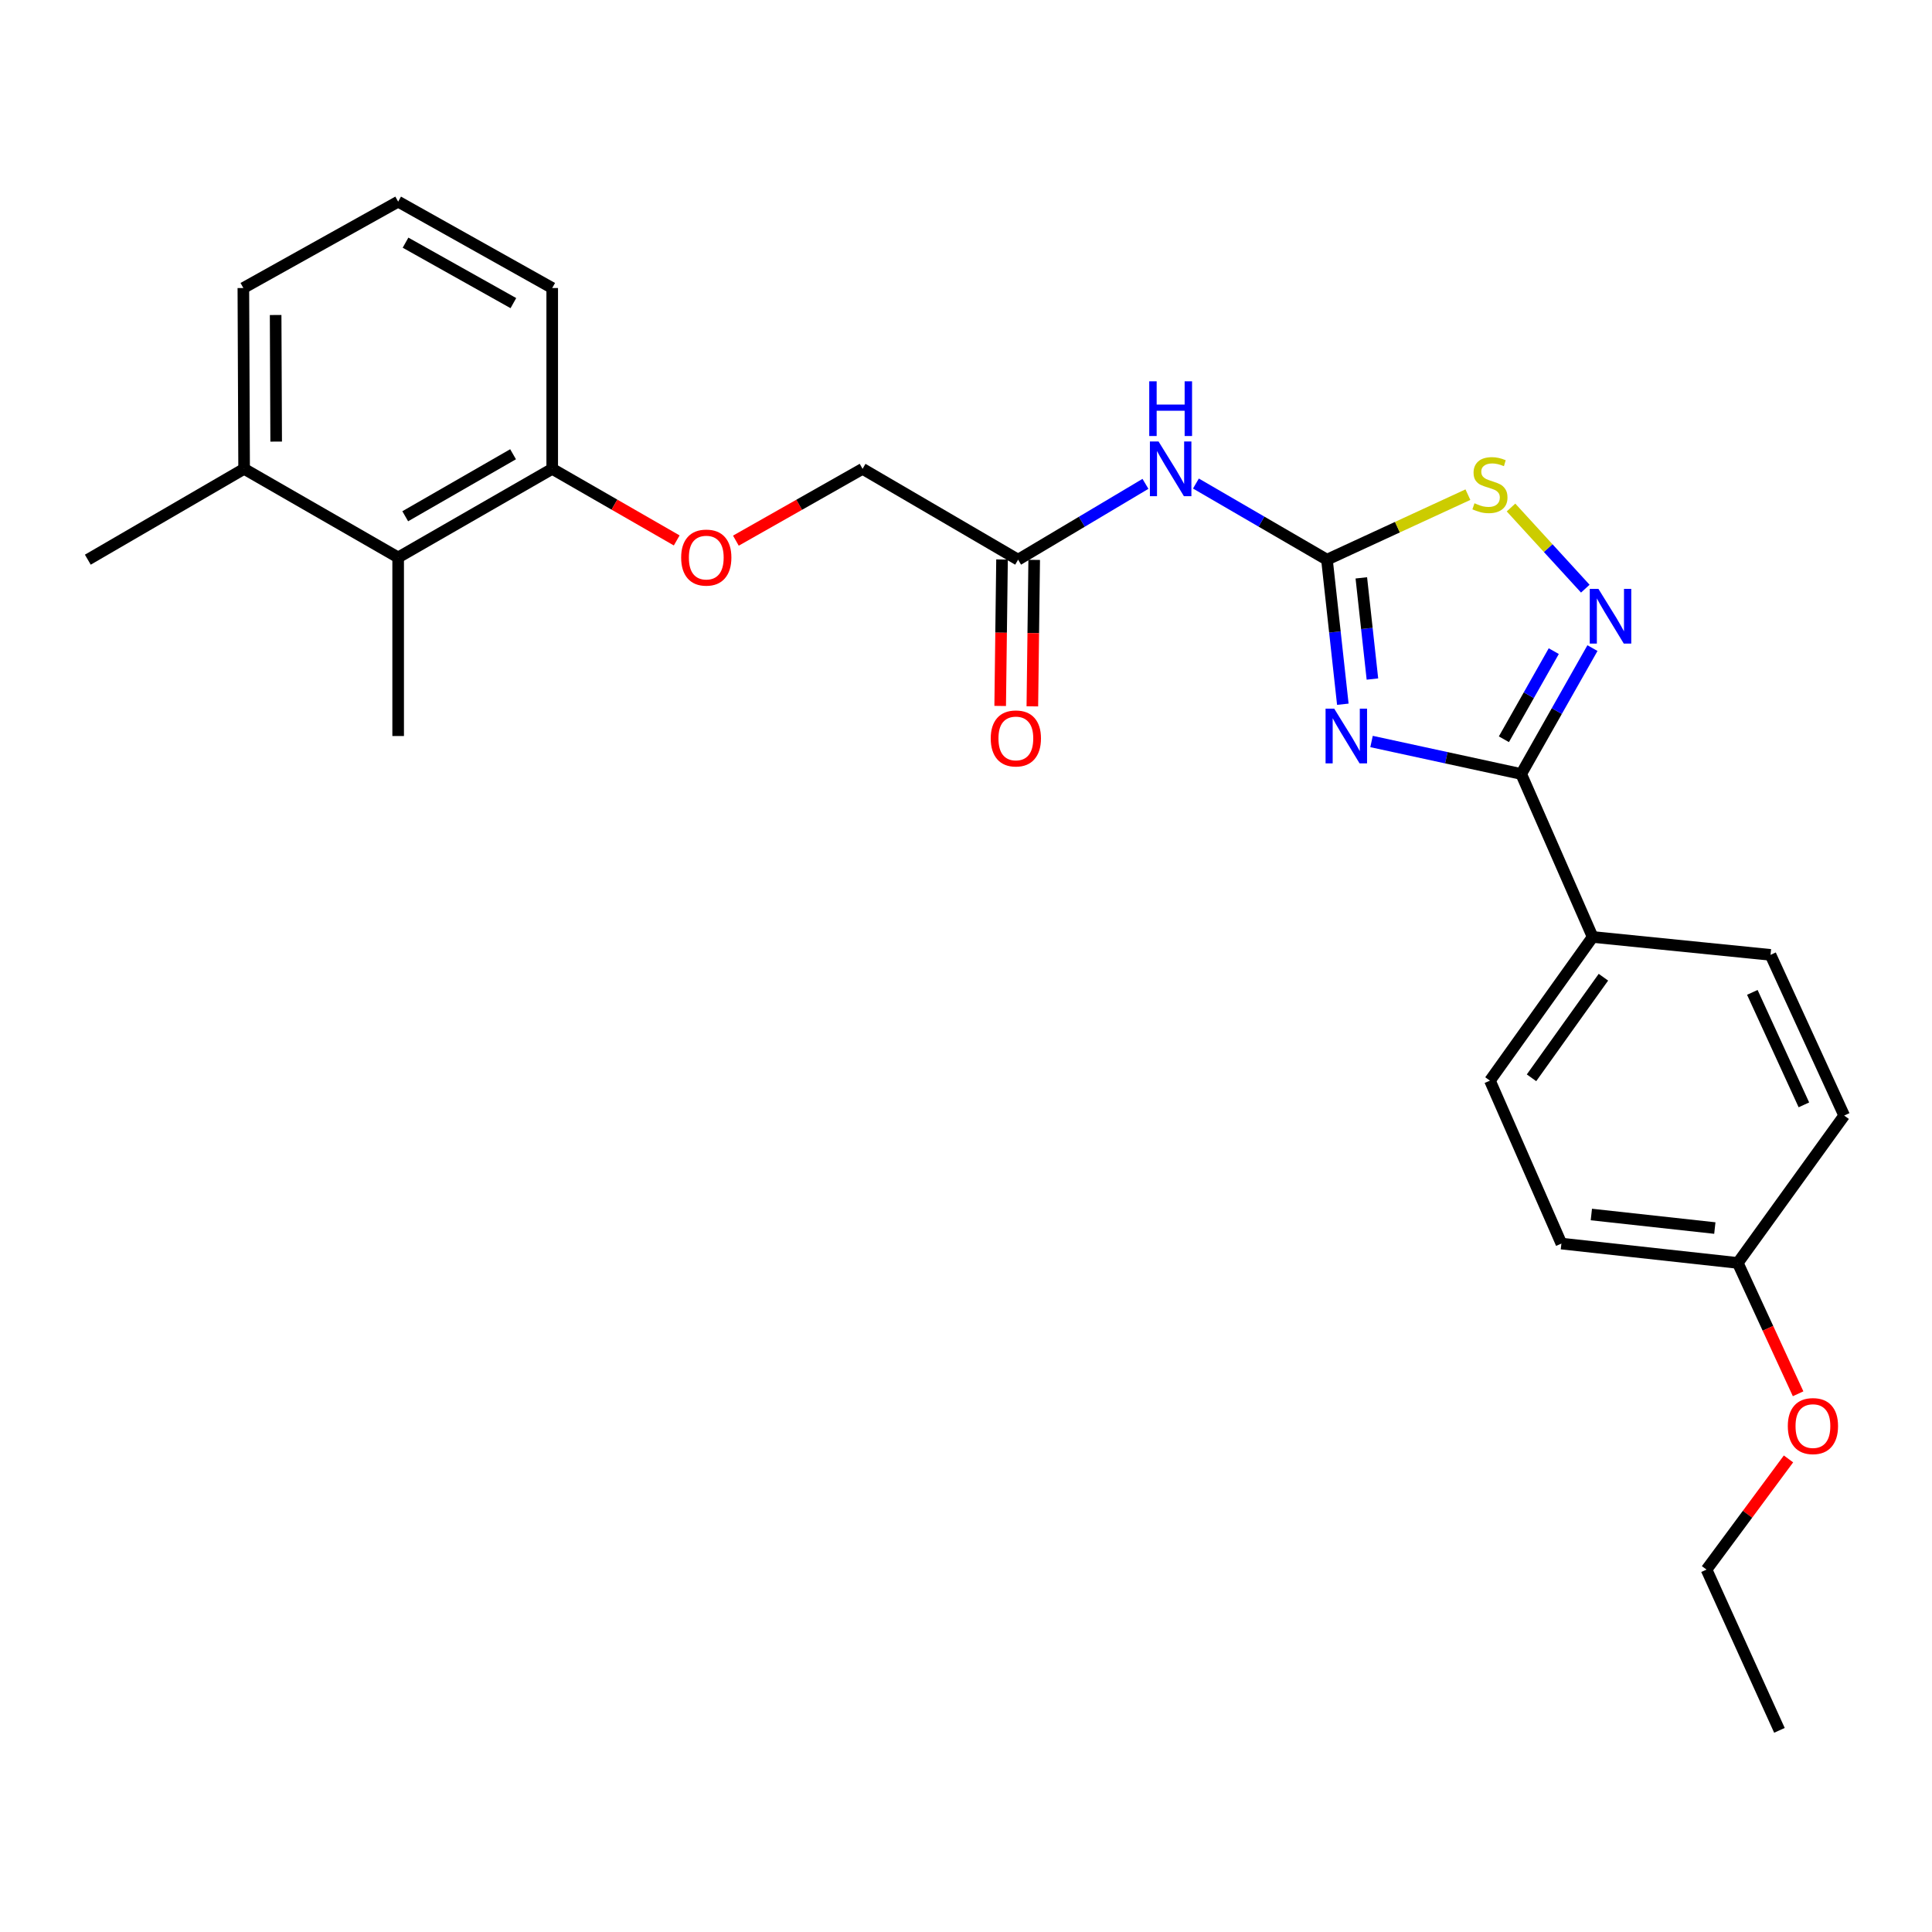 <?xml version='1.0' encoding='iso-8859-1'?>
<svg version='1.1' baseProfile='full'
              xmlns='http://www.w3.org/2000/svg'
                      xmlns:rdkit='http://www.rdkit.org/xml'
                      xmlns:xlink='http://www.w3.org/1999/xlink'
                  xml:space='preserve'
width='1000px' height='1000px' viewBox='0 0 1000 1000'>
<!-- END OF HEADER -->
<rect style='opacity:1.0;fill:#FFFFFF;stroke:none' width='1000' height='1000' x='0' y='0'> </rect>
<path class='bond-0' d='M 695.045,364.511 L 690.939,327.101' style='fill:none;fill-rule:evenodd;stroke:#0000FF;stroke-width:6px;stroke-linecap:butt;stroke-linejoin:miter;stroke-opacity:1' />
<path class='bond-0' d='M 690.939,327.101 L 686.833,289.691' style='fill:none;fill-rule:evenodd;stroke:#000000;stroke-width:6px;stroke-linecap:butt;stroke-linejoin:miter;stroke-opacity:1' />
<path class='bond-0' d='M 710.363,351.472 L 707.489,325.285' style='fill:none;fill-rule:evenodd;stroke:#0000FF;stroke-width:6px;stroke-linecap:butt;stroke-linejoin:miter;stroke-opacity:1' />
<path class='bond-0' d='M 707.489,325.285 L 704.615,299.098' style='fill:none;fill-rule:evenodd;stroke:#000000;stroke-width:6px;stroke-linecap:butt;stroke-linejoin:miter;stroke-opacity:1' />
<path class='bond-1' d='M 709.906,383.8 L 748.637,392.206' style='fill:none;fill-rule:evenodd;stroke:#0000FF;stroke-width:6px;stroke-linecap:butt;stroke-linejoin:miter;stroke-opacity:1' />
<path class='bond-1' d='M 748.637,392.206 L 787.368,400.613' style='fill:none;fill-rule:evenodd;stroke:#000000;stroke-width:6px;stroke-linecap:butt;stroke-linejoin:miter;stroke-opacity:1' />
<path class='bond-3' d='M 686.833,289.691 L 723.31,272.86' style='fill:none;fill-rule:evenodd;stroke:#000000;stroke-width:6px;stroke-linecap:butt;stroke-linejoin:miter;stroke-opacity:1' />
<path class='bond-3' d='M 723.31,272.86 L 759.787,256.03' style='fill:none;fill-rule:evenodd;stroke:#CCCC00;stroke-width:6px;stroke-linecap:butt;stroke-linejoin:miter;stroke-opacity:1' />
<path class='bond-4' d='M 686.833,289.691 L 652.92,269.983' style='fill:none;fill-rule:evenodd;stroke:#000000;stroke-width:6px;stroke-linecap:butt;stroke-linejoin:miter;stroke-opacity:1' />
<path class='bond-4' d='M 652.92,269.983 L 619.006,250.276' style='fill:none;fill-rule:evenodd;stroke:#0000FF;stroke-width:6px;stroke-linecap:butt;stroke-linejoin:miter;stroke-opacity:1' />
<path class='bond-2' d='M 787.368,400.613 L 805.81,368.033' style='fill:none;fill-rule:evenodd;stroke:#000000;stroke-width:6px;stroke-linecap:butt;stroke-linejoin:miter;stroke-opacity:1' />
<path class='bond-2' d='M 805.81,368.033 L 824.253,335.454' style='fill:none;fill-rule:evenodd;stroke:#0000FF;stroke-width:6px;stroke-linecap:butt;stroke-linejoin:miter;stroke-opacity:1' />
<path class='bond-2' d='M 778.412,382.637 L 791.322,359.831' style='fill:none;fill-rule:evenodd;stroke:#000000;stroke-width:6px;stroke-linecap:butt;stroke-linejoin:miter;stroke-opacity:1' />
<path class='bond-2' d='M 791.322,359.831 L 804.232,337.026' style='fill:none;fill-rule:evenodd;stroke:#0000FF;stroke-width:6px;stroke-linecap:butt;stroke-linejoin:miter;stroke-opacity:1' />
<path class='bond-6' d='M 787.368,400.613 L 824.357,484.969' style='fill:none;fill-rule:evenodd;stroke:#000000;stroke-width:6px;stroke-linecap:butt;stroke-linejoin:miter;stroke-opacity:1' />
<path class='bond-26' d='M 820.547,304.69 L 801.322,283.687' style='fill:none;fill-rule:evenodd;stroke:#0000FF;stroke-width:6px;stroke-linecap:butt;stroke-linejoin:miter;stroke-opacity:1' />
<path class='bond-26' d='M 801.322,283.687 L 782.097,262.685' style='fill:none;fill-rule:evenodd;stroke:#CCCC00;stroke-width:6px;stroke-linecap:butt;stroke-linejoin:miter;stroke-opacity:1' />
<path class='bond-5' d='M 592.889,250.439 L 559.931,270.065' style='fill:none;fill-rule:evenodd;stroke:#0000FF;stroke-width:6px;stroke-linecap:butt;stroke-linejoin:miter;stroke-opacity:1' />
<path class='bond-5' d='M 559.931,270.065 L 526.972,289.691' style='fill:none;fill-rule:evenodd;stroke:#000000;stroke-width:6px;stroke-linecap:butt;stroke-linejoin:miter;stroke-opacity:1' />
<path class='bond-10' d='M 518.648,289.586 L 518.17,327.491' style='fill:none;fill-rule:evenodd;stroke:#000000;stroke-width:6px;stroke-linecap:butt;stroke-linejoin:miter;stroke-opacity:1' />
<path class='bond-10' d='M 518.17,327.491 L 517.692,365.396' style='fill:none;fill-rule:evenodd;stroke:#FF0000;stroke-width:6px;stroke-linecap:butt;stroke-linejoin:miter;stroke-opacity:1' />
<path class='bond-10' d='M 535.296,289.796 L 534.818,327.701' style='fill:none;fill-rule:evenodd;stroke:#000000;stroke-width:6px;stroke-linecap:butt;stroke-linejoin:miter;stroke-opacity:1' />
<path class='bond-10' d='M 534.818,327.701 L 534.34,365.606' style='fill:none;fill-rule:evenodd;stroke:#FF0000;stroke-width:6px;stroke-linecap:butt;stroke-linejoin:miter;stroke-opacity:1' />
<path class='bond-14' d='M 526.972,289.691 L 446.463,242.675' style='fill:none;fill-rule:evenodd;stroke:#000000;stroke-width:6px;stroke-linecap:butt;stroke-linejoin:miter;stroke-opacity:1' />
<path class='bond-12' d='M 824.357,484.969 L 771.19,559.336' style='fill:none;fill-rule:evenodd;stroke:#000000;stroke-width:6px;stroke-linecap:butt;stroke-linejoin:miter;stroke-opacity:1' />
<path class='bond-12' d='M 829.926,505.807 L 792.709,557.864' style='fill:none;fill-rule:evenodd;stroke:#000000;stroke-width:6px;stroke-linecap:butt;stroke-linejoin:miter;stroke-opacity:1' />
<path class='bond-13' d='M 824.357,484.969 L 916.418,494.237' style='fill:none;fill-rule:evenodd;stroke:#000000;stroke-width:6px;stroke-linecap:butt;stroke-linejoin:miter;stroke-opacity:1' />
<path class='bond-7' d='M 206.084,288.526 L 285.825,242.675' style='fill:none;fill-rule:evenodd;stroke:#000000;stroke-width:6px;stroke-linecap:butt;stroke-linejoin:miter;stroke-opacity:1' />
<path class='bond-7' d='M 209.746,267.215 L 265.564,235.119' style='fill:none;fill-rule:evenodd;stroke:#000000;stroke-width:6px;stroke-linecap:butt;stroke-linejoin:miter;stroke-opacity:1' />
<path class='bond-11' d='M 206.084,288.526 L 126.352,242.675' style='fill:none;fill-rule:evenodd;stroke:#000000;stroke-width:6px;stroke-linecap:butt;stroke-linejoin:miter;stroke-opacity:1' />
<path class='bond-20' d='M 206.084,288.526 L 206.084,380.966' style='fill:none;fill-rule:evenodd;stroke:#000000;stroke-width:6px;stroke-linecap:butt;stroke-linejoin:miter;stroke-opacity:1' />
<path class='bond-8' d='M 285.825,242.675 L 318.046,261.202' style='fill:none;fill-rule:evenodd;stroke:#000000;stroke-width:6px;stroke-linecap:butt;stroke-linejoin:miter;stroke-opacity:1' />
<path class='bond-8' d='M 318.046,261.202 L 350.266,279.729' style='fill:none;fill-rule:evenodd;stroke:#FF0000;stroke-width:6px;stroke-linecap:butt;stroke-linejoin:miter;stroke-opacity:1' />
<path class='bond-21' d='M 285.825,242.675 L 285.825,149.078' style='fill:none;fill-rule:evenodd;stroke:#000000;stroke-width:6px;stroke-linecap:butt;stroke-linejoin:miter;stroke-opacity:1' />
<path class='bond-9' d='M 380.891,279.84 L 413.677,261.258' style='fill:none;fill-rule:evenodd;stroke:#FF0000;stroke-width:6px;stroke-linecap:butt;stroke-linejoin:miter;stroke-opacity:1' />
<path class='bond-9' d='M 413.677,261.258 L 446.463,242.675' style='fill:none;fill-rule:evenodd;stroke:#000000;stroke-width:6px;stroke-linecap:butt;stroke-linejoin:miter;stroke-opacity:1' />
<path class='bond-23' d='M 126.352,242.675 L 45.455,289.691' style='fill:none;fill-rule:evenodd;stroke:#000000;stroke-width:6px;stroke-linecap:butt;stroke-linejoin:miter;stroke-opacity:1' />
<path class='bond-28' d='M 126.352,242.675 L 125.963,149.078' style='fill:none;fill-rule:evenodd;stroke:#000000;stroke-width:6px;stroke-linecap:butt;stroke-linejoin:miter;stroke-opacity:1' />
<path class='bond-28' d='M 142.943,228.567 L 142.671,163.049' style='fill:none;fill-rule:evenodd;stroke:#000000;stroke-width:6px;stroke-linecap:butt;stroke-linejoin:miter;stroke-opacity:1' />
<path class='bond-17' d='M 771.19,559.336 L 808.17,643.675' style='fill:none;fill-rule:evenodd;stroke:#000000;stroke-width:6px;stroke-linecap:butt;stroke-linejoin:miter;stroke-opacity:1' />
<path class='bond-16' d='M 916.418,494.237 L 954.545,577.41' style='fill:none;fill-rule:evenodd;stroke:#000000;stroke-width:6px;stroke-linecap:butt;stroke-linejoin:miter;stroke-opacity:1' />
<path class='bond-16' d='M 907.003,513.651 L 933.692,571.872' style='fill:none;fill-rule:evenodd;stroke:#000000;stroke-width:6px;stroke-linecap:butt;stroke-linejoin:miter;stroke-opacity:1' />
<path class='bond-15' d='M 899.473,653.692 L 954.545,577.41' style='fill:none;fill-rule:evenodd;stroke:#000000;stroke-width:6px;stroke-linecap:butt;stroke-linejoin:miter;stroke-opacity:1' />
<path class='bond-18' d='M 899.473,653.692 L 915.084,687.554' style='fill:none;fill-rule:evenodd;stroke:#000000;stroke-width:6px;stroke-linecap:butt;stroke-linejoin:miter;stroke-opacity:1' />
<path class='bond-18' d='M 915.084,687.554 L 930.695,721.415' style='fill:none;fill-rule:evenodd;stroke:#FF0000;stroke-width:6px;stroke-linecap:butt;stroke-linejoin:miter;stroke-opacity:1' />
<path class='bond-27' d='M 899.473,653.692 L 808.17,643.675' style='fill:none;fill-rule:evenodd;stroke:#000000;stroke-width:6px;stroke-linecap:butt;stroke-linejoin:miter;stroke-opacity:1' />
<path class='bond-27' d='M 887.593,635.639 L 823.681,628.627' style='fill:none;fill-rule:evenodd;stroke:#000000;stroke-width:6px;stroke-linecap:butt;stroke-linejoin:miter;stroke-opacity:1' />
<path class='bond-24' d='M 925.723,755.131 L 904.509,783.773' style='fill:none;fill-rule:evenodd;stroke:#FF0000;stroke-width:6px;stroke-linecap:butt;stroke-linejoin:miter;stroke-opacity:1' />
<path class='bond-24' d='M 904.509,783.773 L 883.296,812.416' style='fill:none;fill-rule:evenodd;stroke:#000000;stroke-width:6px;stroke-linecap:butt;stroke-linejoin:miter;stroke-opacity:1' />
<path class='bond-19' d='M 206.084,104.375 L 285.825,149.078' style='fill:none;fill-rule:evenodd;stroke:#000000;stroke-width:6px;stroke-linecap:butt;stroke-linejoin:miter;stroke-opacity:1' />
<path class='bond-19' d='M 209.903,125.603 L 265.722,156.896' style='fill:none;fill-rule:evenodd;stroke:#000000;stroke-width:6px;stroke-linecap:butt;stroke-linejoin:miter;stroke-opacity:1' />
<path class='bond-22' d='M 206.084,104.375 L 125.963,149.078' style='fill:none;fill-rule:evenodd;stroke:#000000;stroke-width:6px;stroke-linecap:butt;stroke-linejoin:miter;stroke-opacity:1' />
<path class='bond-25' d='M 883.296,812.416 L 921.034,895.625' style='fill:none;fill-rule:evenodd;stroke:#000000;stroke-width:6px;stroke-linecap:butt;stroke-linejoin:miter;stroke-opacity:1' />
<path  class='atom-0' d='M 690.591 366.806
L 699.871 381.806
Q 700.791 383.286, 702.271 385.966
Q 703.751 388.646, 703.831 388.806
L 703.831 366.806
L 707.591 366.806
L 707.591 395.126
L 703.711 395.126
L 693.751 378.726
Q 692.591 376.806, 691.351 374.606
Q 690.151 372.406, 689.791 371.726
L 689.791 395.126
L 686.111 395.126
L 686.111 366.806
L 690.591 366.806
' fill='#0000FF'/>
<path  class='atom-3' d='M 827.337 304.788
L 836.617 319.788
Q 837.537 321.268, 839.017 323.948
Q 840.497 326.628, 840.577 326.788
L 840.577 304.788
L 844.337 304.788
L 844.337 333.108
L 840.457 333.108
L 830.497 316.708
Q 829.337 314.788, 828.097 312.588
Q 826.897 310.388, 826.537 309.708
L 826.537 333.108
L 822.857 333.108
L 822.857 304.788
L 827.337 304.788
' fill='#0000FF'/>
<path  class='atom-4' d='M 763.19 260.489
Q 763.51 260.609, 764.83 261.169
Q 766.15 261.729, 767.59 262.089
Q 769.07 262.409, 770.51 262.409
Q 773.19 262.409, 774.75 261.129
Q 776.31 259.809, 776.31 257.529
Q 776.31 255.969, 775.51 255.009
Q 774.75 254.049, 773.55 253.529
Q 772.35 253.009, 770.35 252.409
Q 767.83 251.649, 766.31 250.929
Q 764.83 250.209, 763.75 248.689
Q 762.71 247.169, 762.71 244.609
Q 762.71 241.049, 765.11 238.849
Q 767.55 236.649, 772.35 236.649
Q 775.63 236.649, 779.35 238.209
L 778.43 241.289
Q 775.03 239.889, 772.47 239.889
Q 769.71 239.889, 768.19 241.049
Q 766.67 242.169, 766.71 244.129
Q 766.71 245.649, 767.47 246.569
Q 768.27 247.489, 769.39 248.009
Q 770.55 248.529, 772.47 249.129
Q 775.03 249.929, 776.55 250.729
Q 778.07 251.529, 779.15 253.169
Q 780.27 254.769, 780.27 257.529
Q 780.27 261.449, 777.63 263.569
Q 775.03 265.649, 770.67 265.649
Q 768.15 265.649, 766.23 265.089
Q 764.35 264.569, 762.11 263.649
L 763.19 260.489
' fill='#CCCC00'/>
<path  class='atom-5' d='M 599.667 228.515
L 608.947 243.515
Q 609.867 244.995, 611.347 247.675
Q 612.827 250.355, 612.907 250.515
L 612.907 228.515
L 616.667 228.515
L 616.667 256.835
L 612.787 256.835
L 602.827 240.435
Q 601.667 238.515, 600.427 236.315
Q 599.227 234.115, 598.867 233.435
L 598.867 256.835
L 595.187 256.835
L 595.187 228.515
L 599.667 228.515
' fill='#0000FF'/>
<path  class='atom-5' d='M 594.847 197.363
L 598.687 197.363
L 598.687 209.403
L 613.167 209.403
L 613.167 197.363
L 617.007 197.363
L 617.007 225.683
L 613.167 225.683
L 613.167 212.603
L 598.687 212.603
L 598.687 225.683
L 594.847 225.683
L 594.847 197.363
' fill='#0000FF'/>
<path  class='atom-10' d='M 352.566 288.606
Q 352.566 281.806, 355.926 278.006
Q 359.286 274.206, 365.566 274.206
Q 371.846 274.206, 375.206 278.006
Q 378.566 281.806, 378.566 288.606
Q 378.566 295.486, 375.166 299.406
Q 371.766 303.286, 365.566 303.286
Q 359.326 303.286, 355.926 299.406
Q 352.566 295.526, 352.566 288.606
M 365.566 300.086
Q 369.886 300.086, 372.206 297.206
Q 374.566 294.286, 374.566 288.606
Q 374.566 283.046, 372.206 280.246
Q 369.886 277.406, 365.566 277.406
Q 361.246 277.406, 358.886 280.206
Q 356.566 283.006, 356.566 288.606
Q 356.566 294.326, 358.886 297.206
Q 361.246 300.086, 365.566 300.086
' fill='#FF0000'/>
<path  class='atom-11' d='M 512.806 382.212
Q 512.806 375.412, 516.166 371.612
Q 519.526 367.812, 525.806 367.812
Q 532.086 367.812, 535.446 371.612
Q 538.806 375.412, 538.806 382.212
Q 538.806 389.092, 535.406 393.012
Q 532.006 396.892, 525.806 396.892
Q 519.566 396.892, 516.166 393.012
Q 512.806 389.132, 512.806 382.212
M 525.806 393.692
Q 530.126 393.692, 532.446 390.812
Q 534.806 387.892, 534.806 382.212
Q 534.806 376.652, 532.446 373.852
Q 530.126 371.012, 525.806 371.012
Q 521.486 371.012, 519.126 373.812
Q 516.806 376.612, 516.806 382.212
Q 516.806 387.932, 519.126 390.812
Q 521.486 393.692, 525.806 393.692
' fill='#FF0000'/>
<path  class='atom-19' d='M 925.368 738.138
Q 925.368 731.338, 928.728 727.538
Q 932.088 723.738, 938.368 723.738
Q 944.648 723.738, 948.008 727.538
Q 951.368 731.338, 951.368 738.138
Q 951.368 745.018, 947.968 748.938
Q 944.568 752.818, 938.368 752.818
Q 932.128 752.818, 928.728 748.938
Q 925.368 745.058, 925.368 738.138
M 938.368 749.618
Q 942.688 749.618, 945.008 746.738
Q 947.368 743.818, 947.368 738.138
Q 947.368 732.578, 945.008 729.778
Q 942.688 726.938, 938.368 726.938
Q 934.048 726.938, 931.688 729.738
Q 929.368 732.538, 929.368 738.138
Q 929.368 743.858, 931.688 746.738
Q 934.048 749.618, 938.368 749.618
' fill='#FF0000'/>
</svg>
